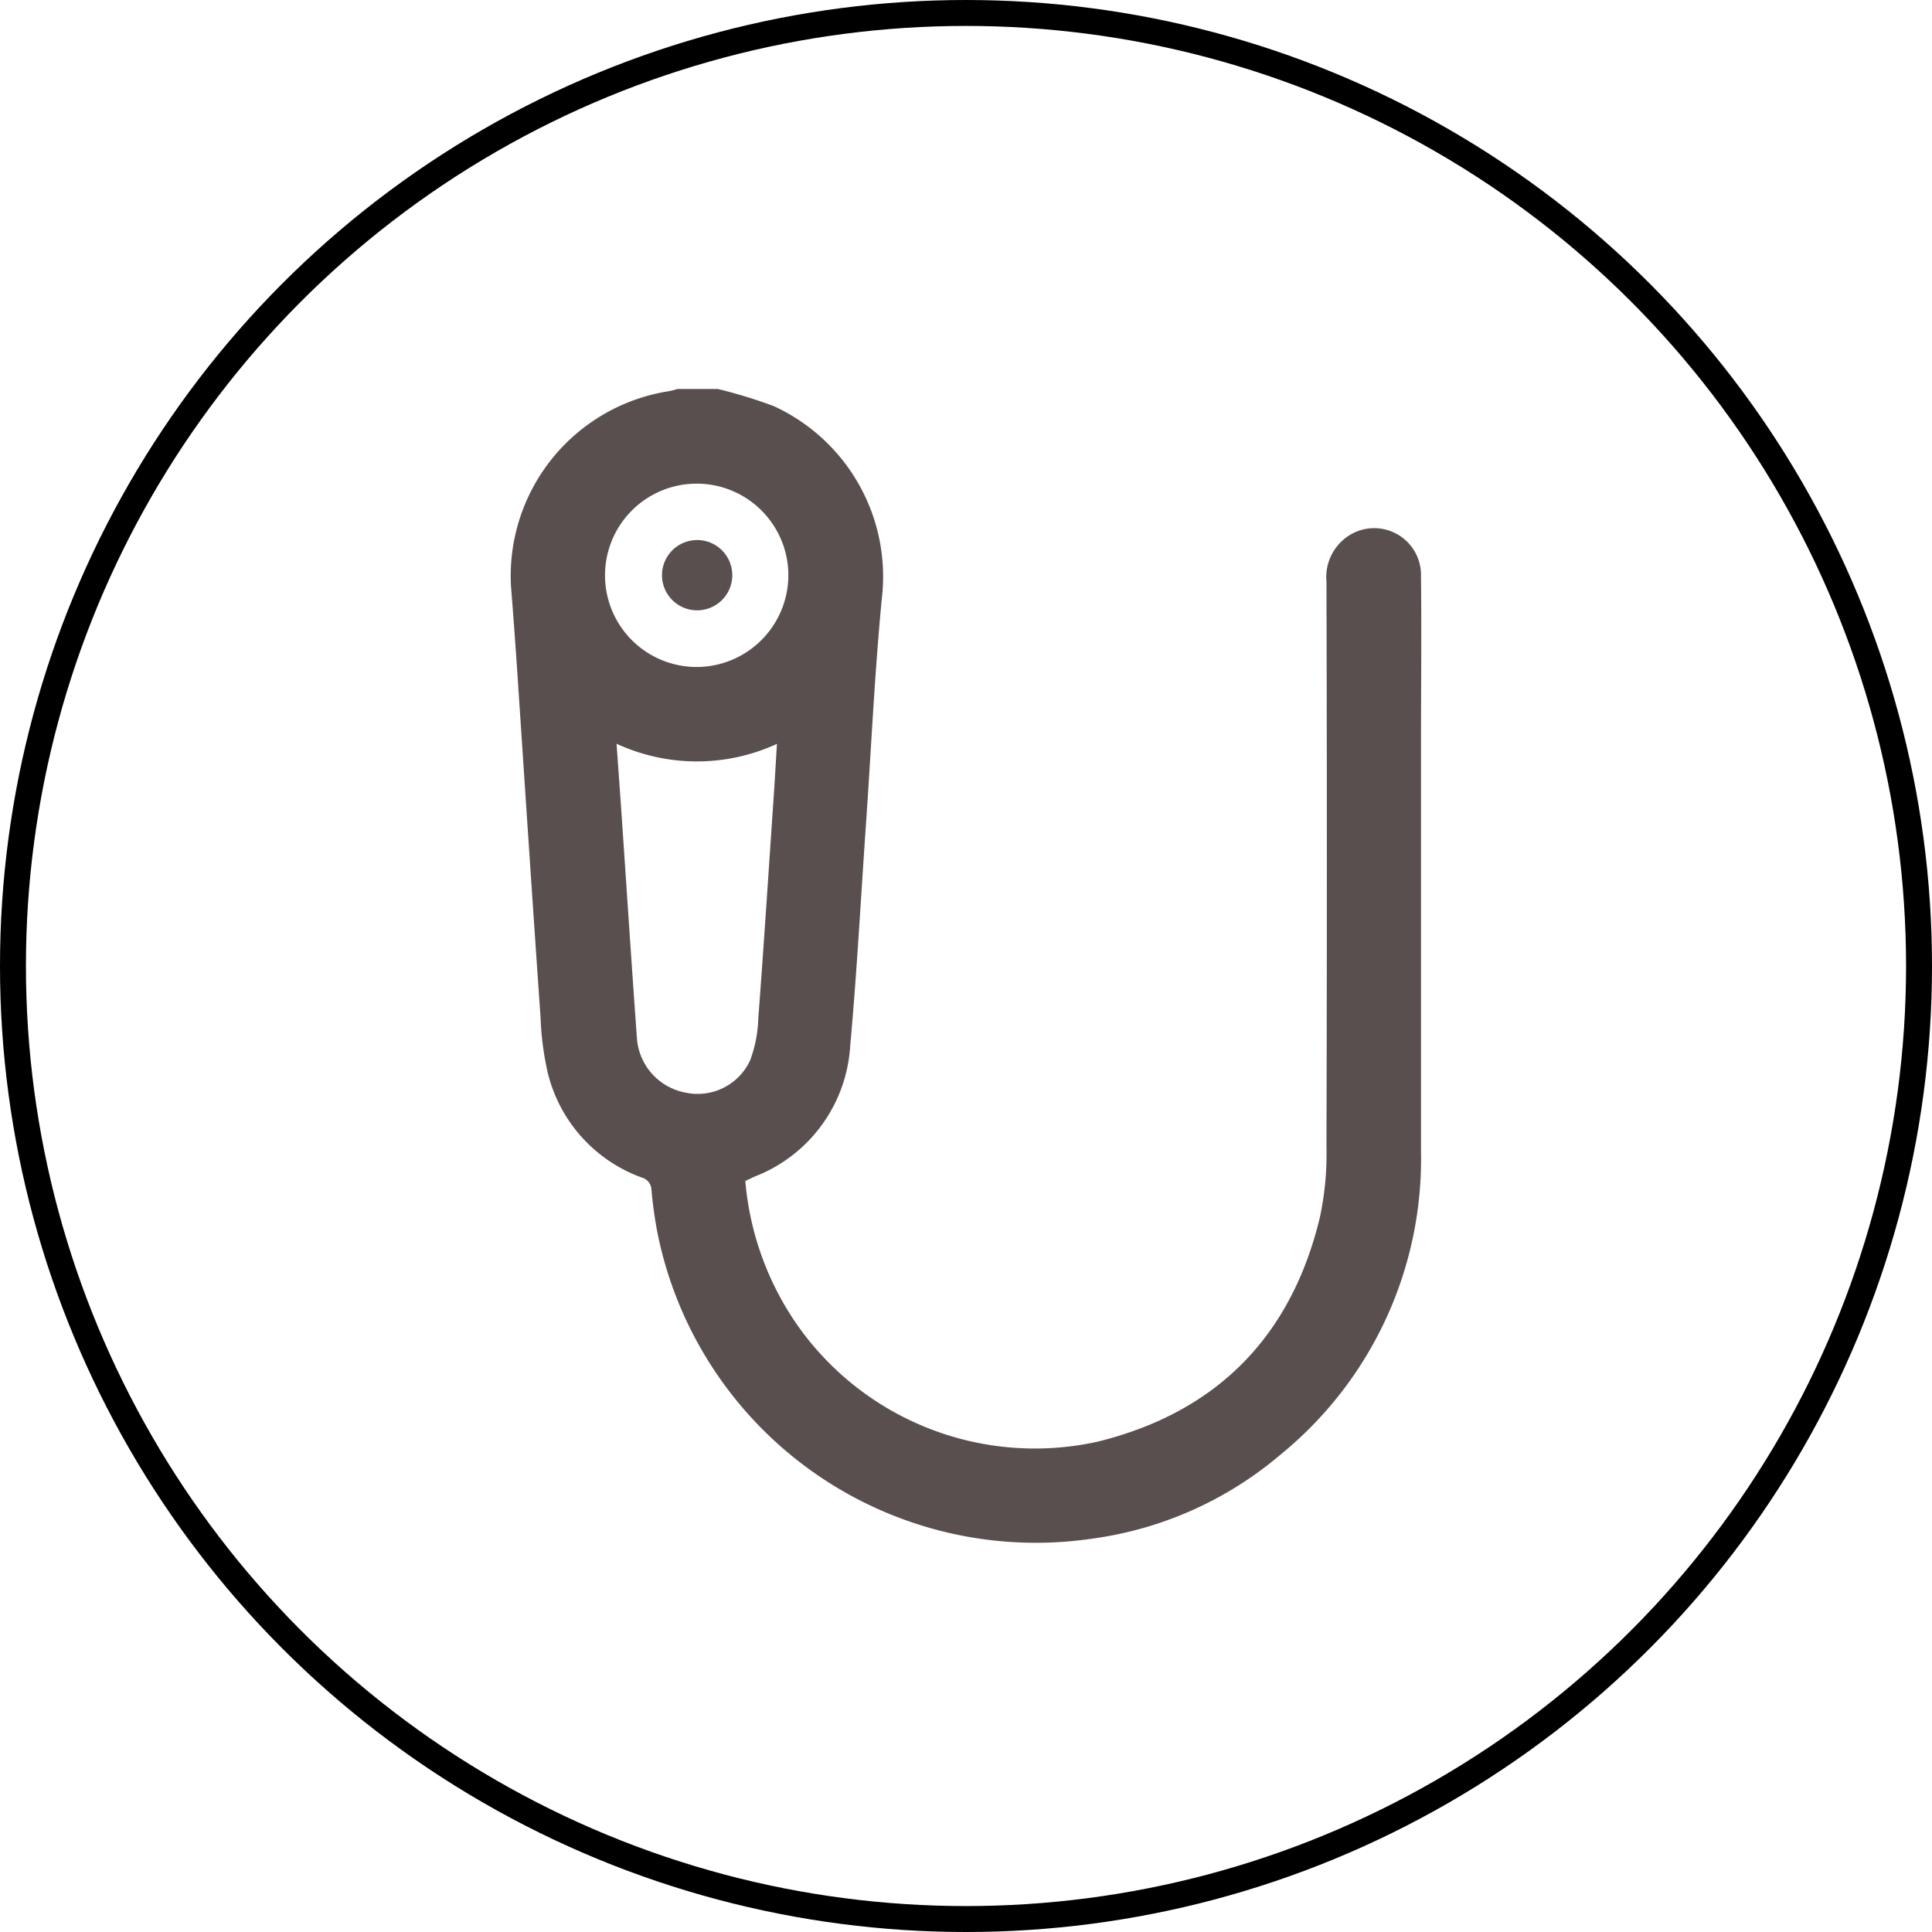 <svg xmlns="http://www.w3.org/2000/svg" viewBox="0 0 149 149"><defs><style>.cls-2{fill:#594f4f}</style></defs><g id="Layer_2" data-name="Layer 2"><g id="Layer_2-2" data-name="Layer 2"><circle cx="74.5" cy="74.5" r="73.5" fill="none" stroke="#000" stroke-miterlimit="10" stroke-width="2"/><path class="cls-2" d="M55.37 30a38.53 38.53 0 0 1 4.28 1.31A14.47 14.47 0 0 1 68 46.24c-.55 5.73-.81 11.5-1.21 17.25s-.7 11.45-1.22 17.16a11.55 11.55 0 0 1-7.37 10.09l-.72.34a22.82 22.82 0 0 0 4.13 11.28 22.39 22.39 0 0 0 23.06 8.82c9.18-2.27 14.93-8.12 17.13-17.33a23.42 23.42 0 0 0 .5-5.43q.06-21.78 0-43.55a3.81 3.81 0 0 1 1.74-3.57 3.61 3.61 0 0 1 5.55 3.15c.05 4.32 0 8.63 0 12.95v31.38a29.4 29.4 0 0 1-10.83 23.4 28.28 28.28 0 0 1-14.64 6.5A29.76 29.76 0 0 1 50.69 95a32.34 32.34 0 0 1-.45-3.26 1 1 0 0 0-.73-.92 11.49 11.49 0 0 1-7.26-8.06 22.7 22.7 0 0 1-.56-4.29c-.63-9-1.22-18-1.82-27q-.21-3.12-.46-6.24a14.42 14.42 0 0 1 12.17-15.06 5.33 5.33 0 0 0 .66-.17zm-7.82 27.36l.34 4.77c.41 6 .8 11.95 1.23 17.93a4.6 4.6 0 0 0 3.68 4.19 4.46 4.46 0 0 0 5.05-2.47 10.11 10.11 0 0 0 .63-3.2c.43-5.72.8-11.44 1.19-17.15.09-1.31.16-2.62.25-4.06a14.77 14.77 0 0 1-12.37-.01zM60.8 44.3a7.07 7.07 0 1 0-7.07 7.14 7.09 7.09 0 0 0 7.07-7.14z"/><path class="cls-2" d="M53.73 47.07a2.71 2.71 0 1 1 .07-5.42 2.71 2.71 0 0 1-.07 5.42z"/></g></g></svg>
